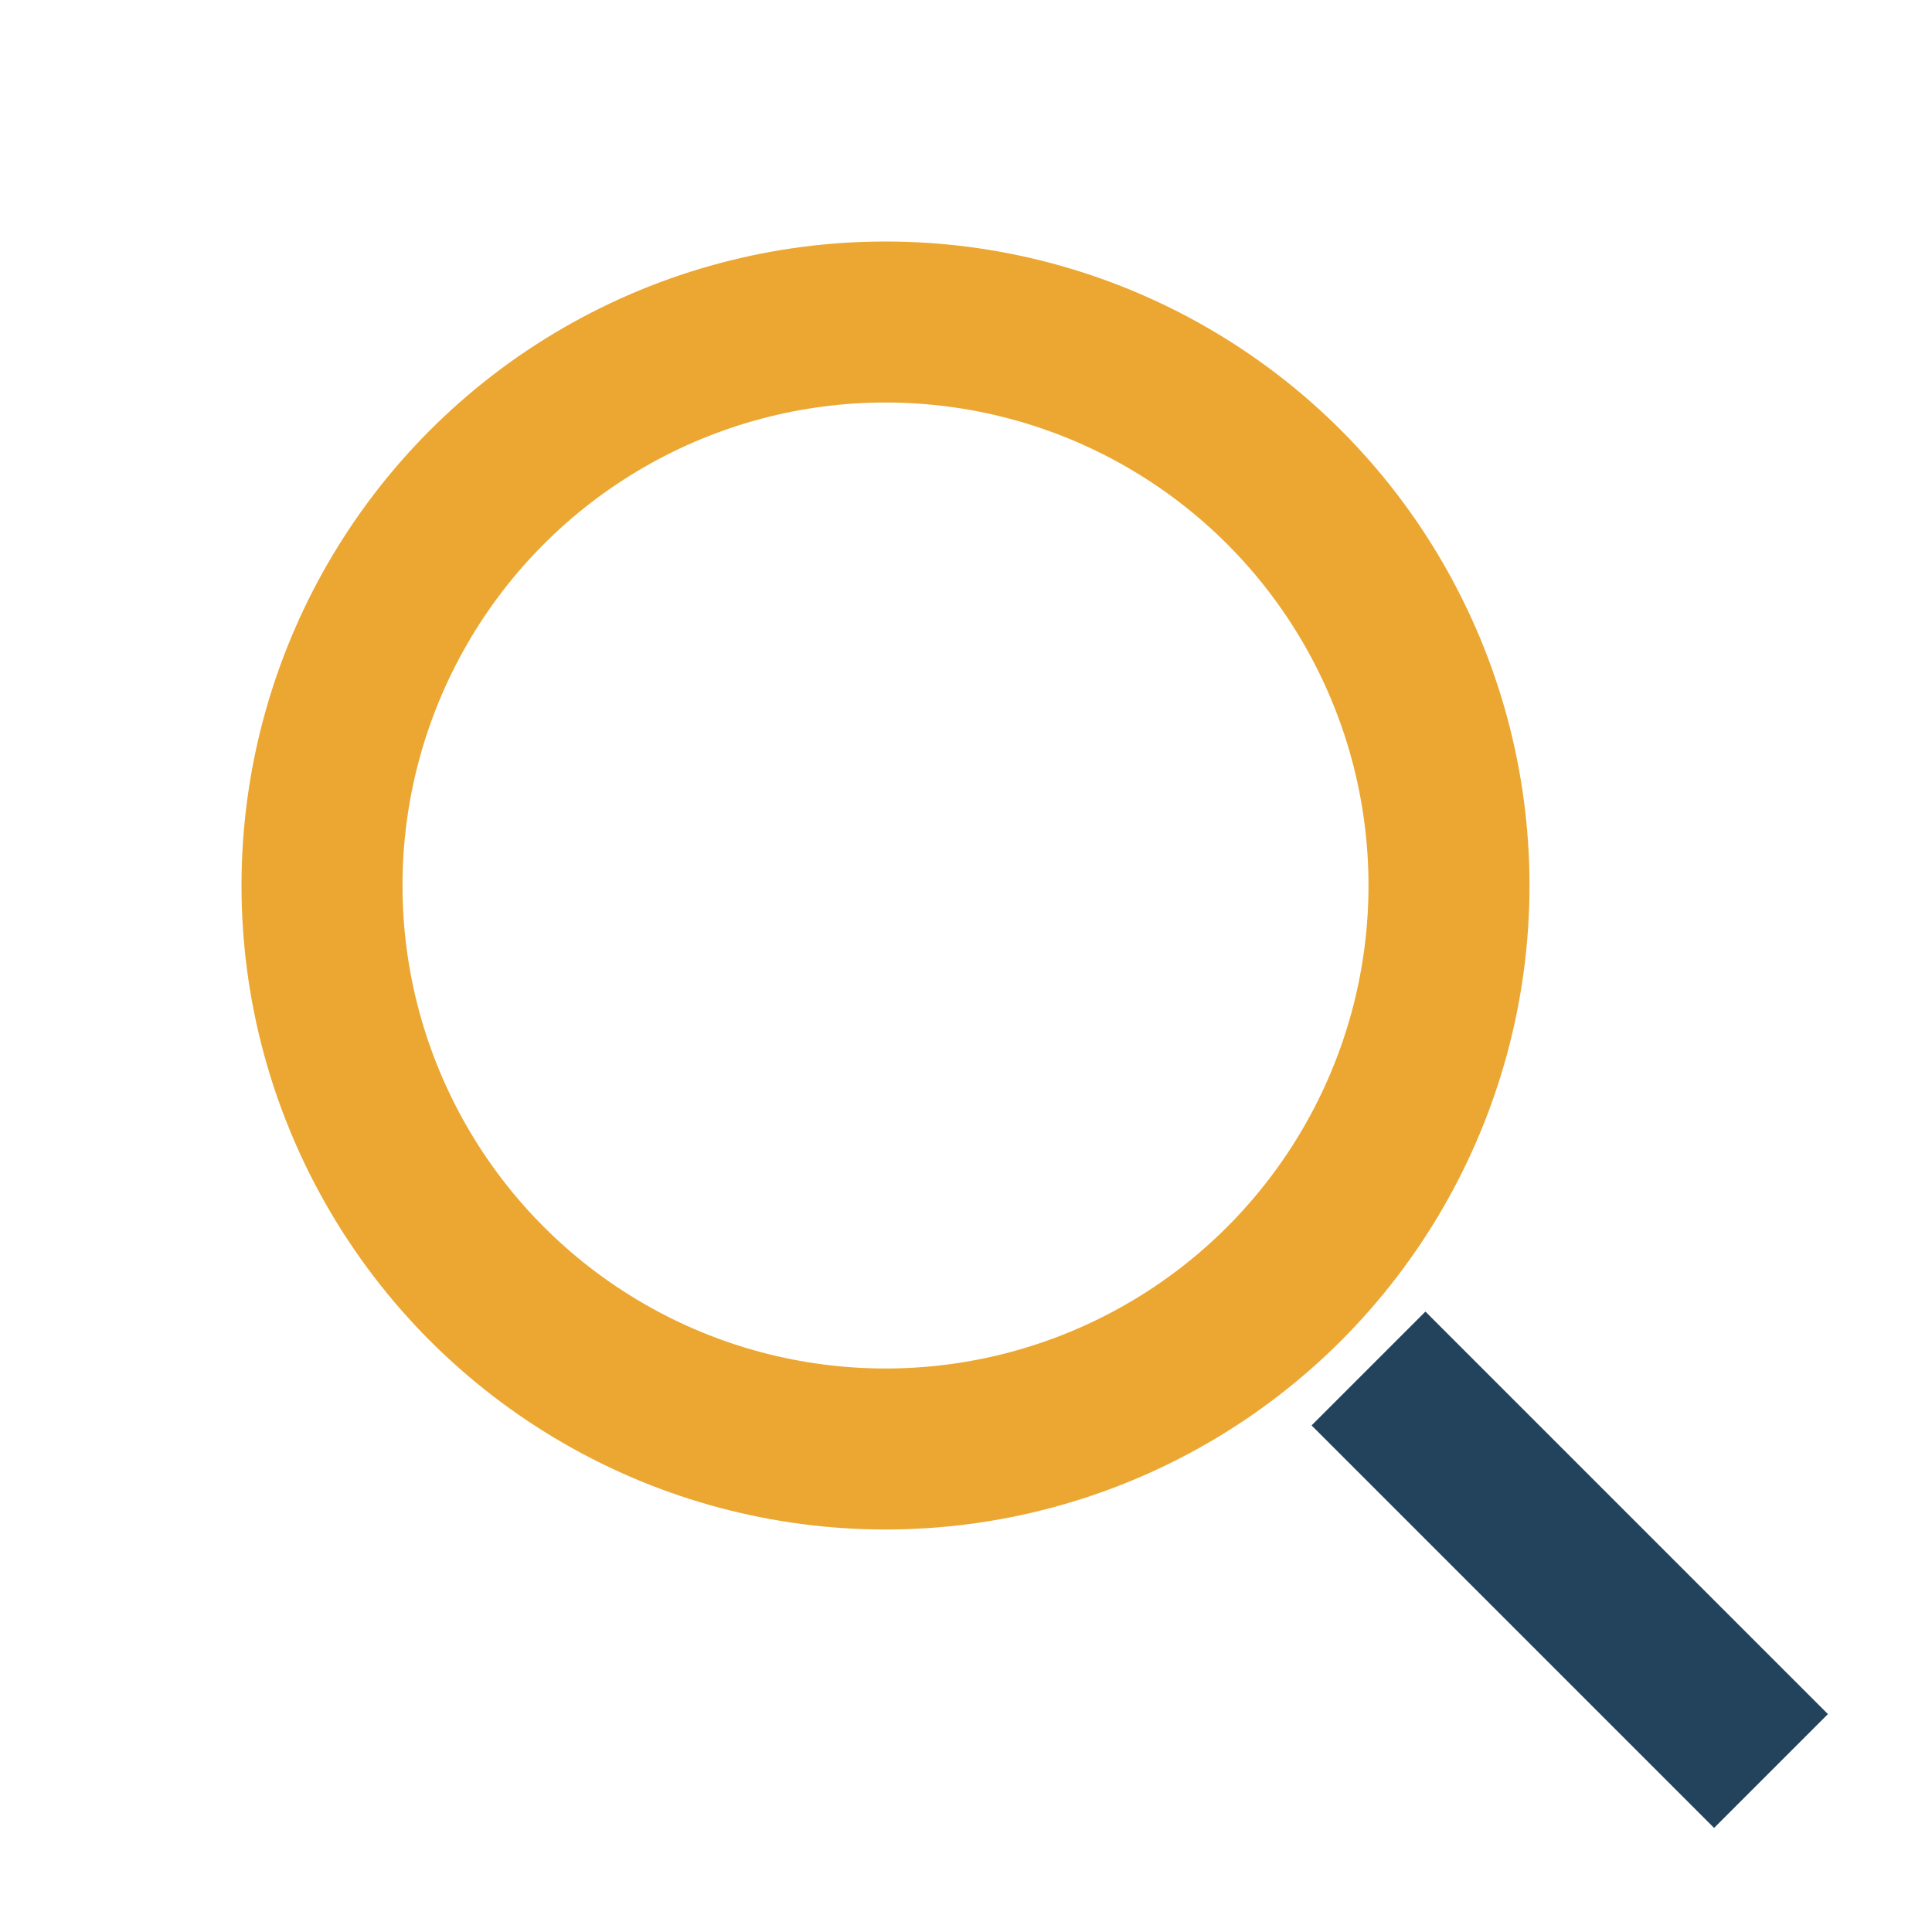 <?xml version="1.0" encoding="UTF-8"?>
<svg xmlns="http://www.w3.org/2000/svg" width="24" height="24" viewBox="0 0 24 24"><circle cx="11" cy="11" r="7" fill="none" stroke="#EBA731" stroke-width="2"/><line x1="17" y1="17" x2="22" y2="22" stroke="#23435C" stroke-width="2"/></svg>